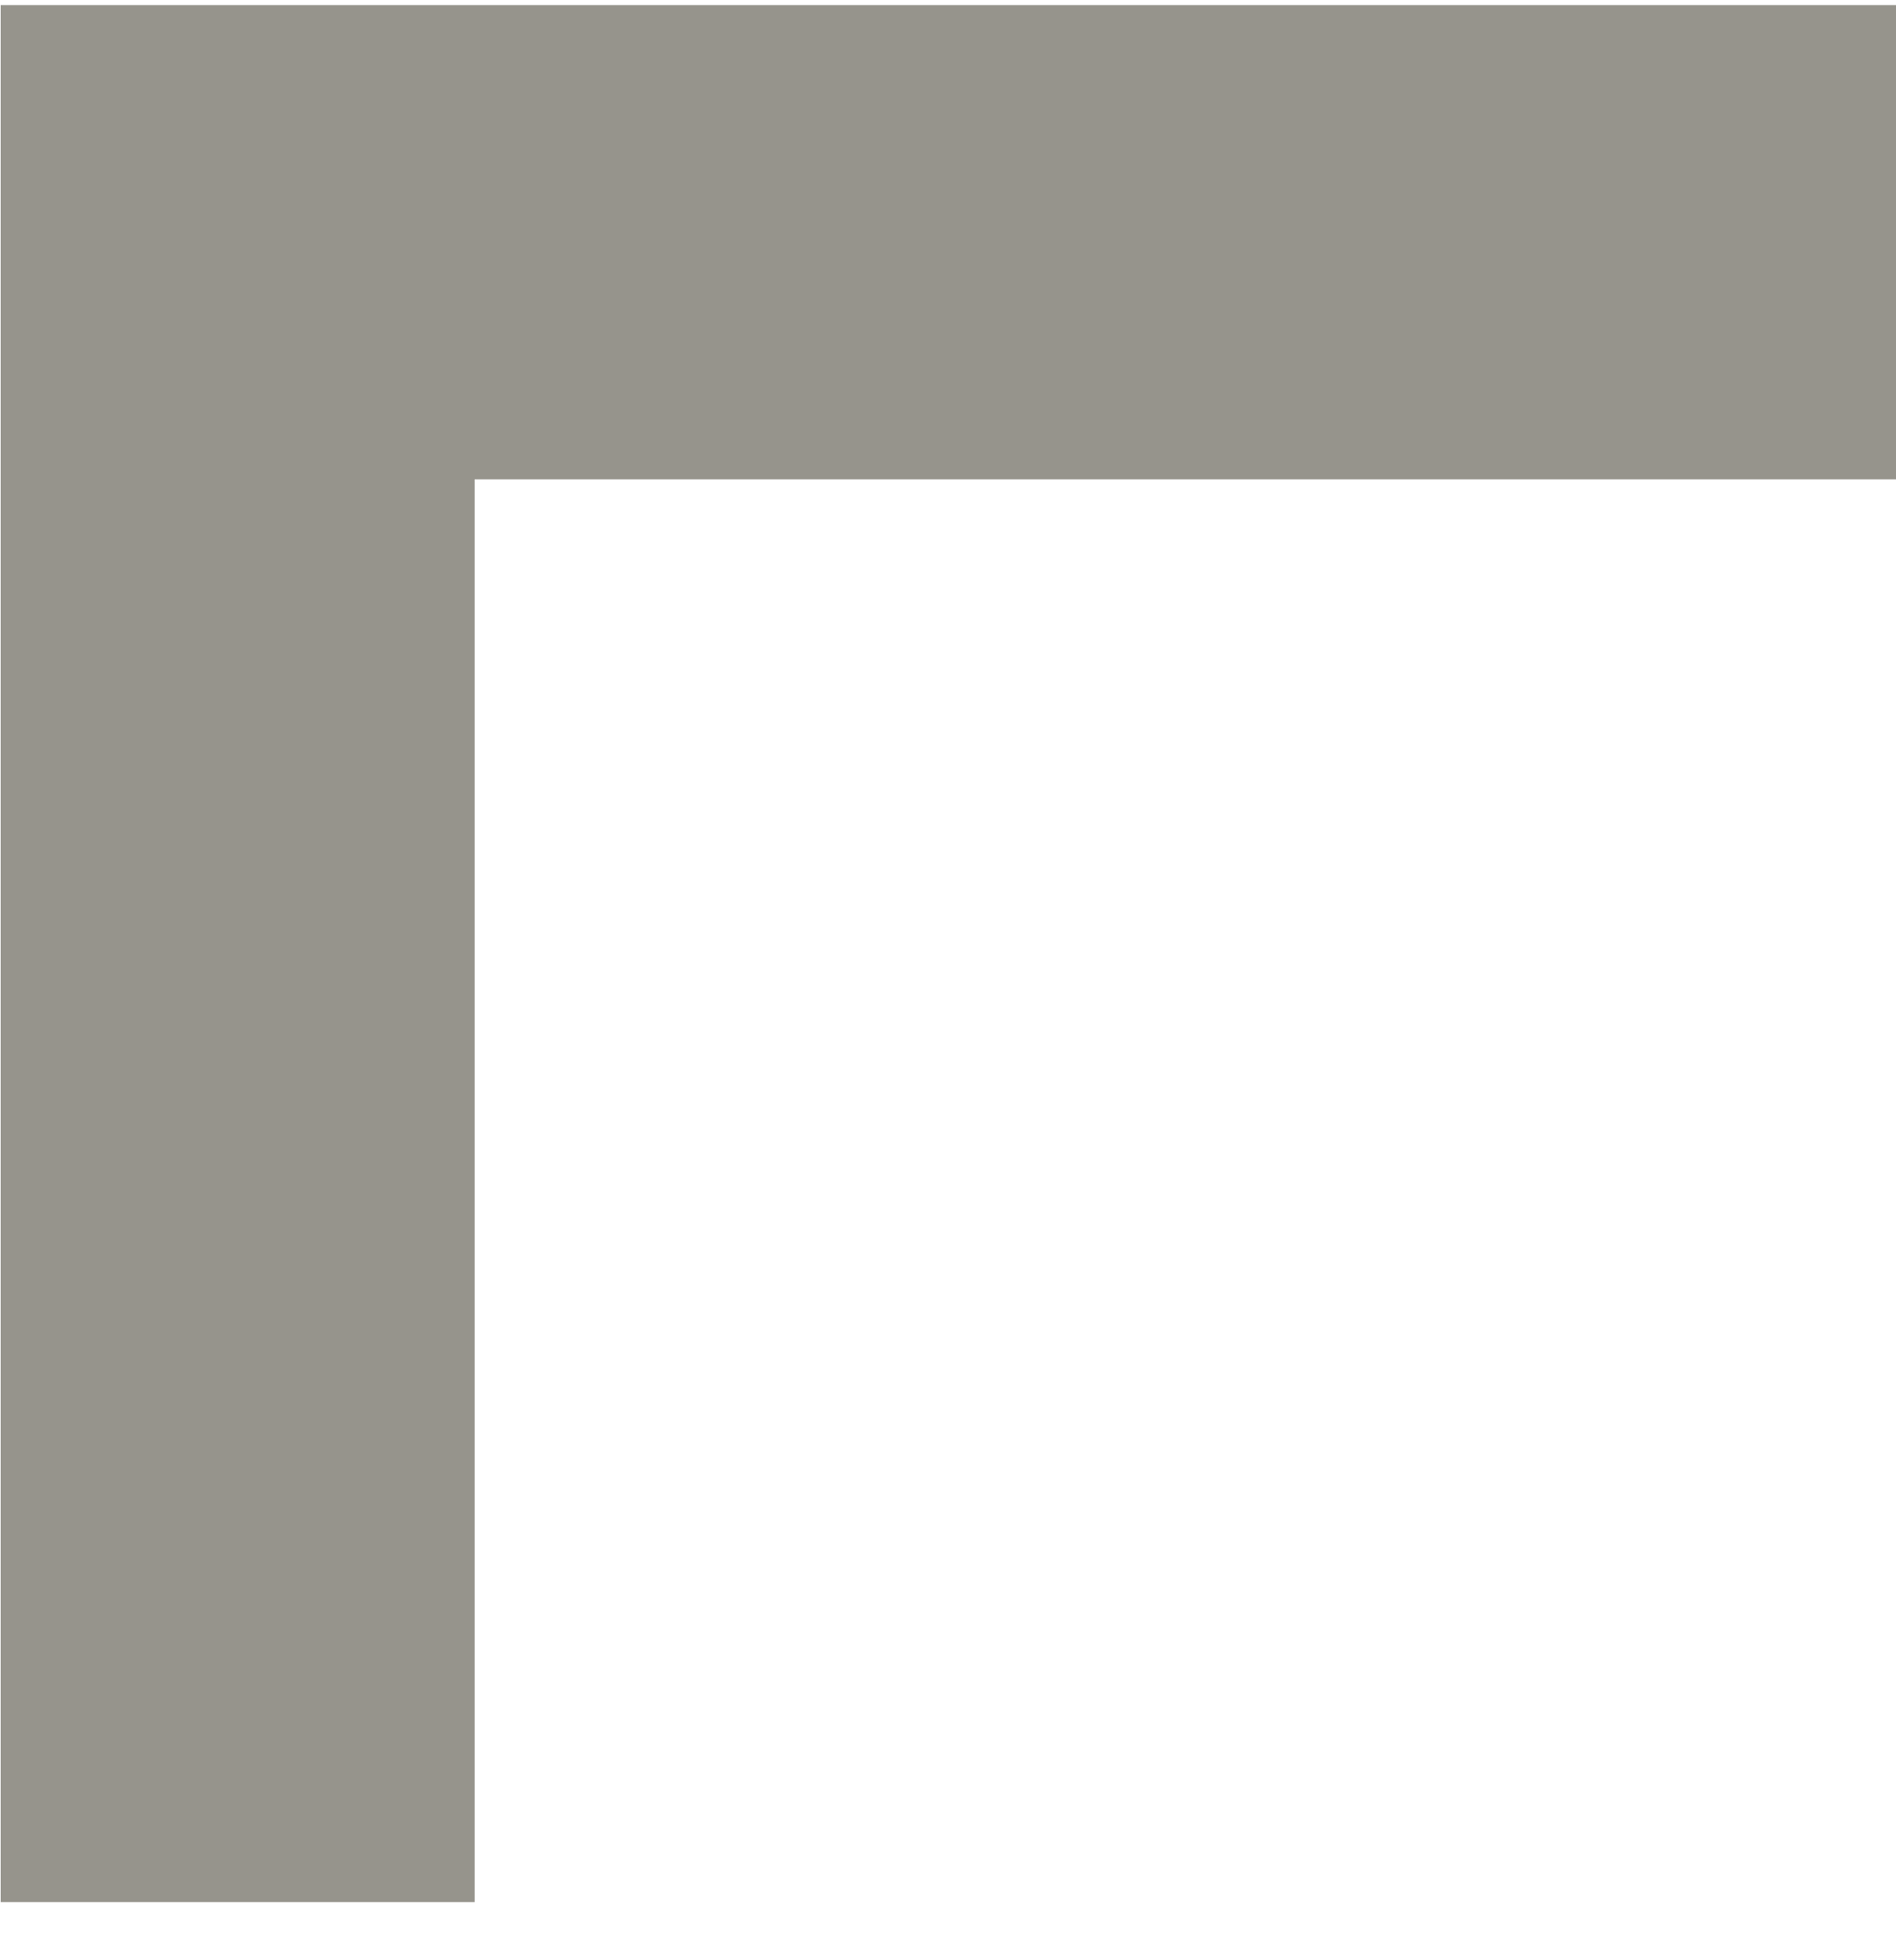 <svg width="30" height="31" viewBox="0 0 30 31" fill="none" xmlns="http://www.w3.org/2000/svg">
<path fill-rule="evenodd" clip-rule="evenodd" d="M0.01 0.08L30.01 0.08V7.58H7.51V30.08H0.01L0.01 7.58L0.01 0.08Z" fill="#96948C"/>
</svg>
